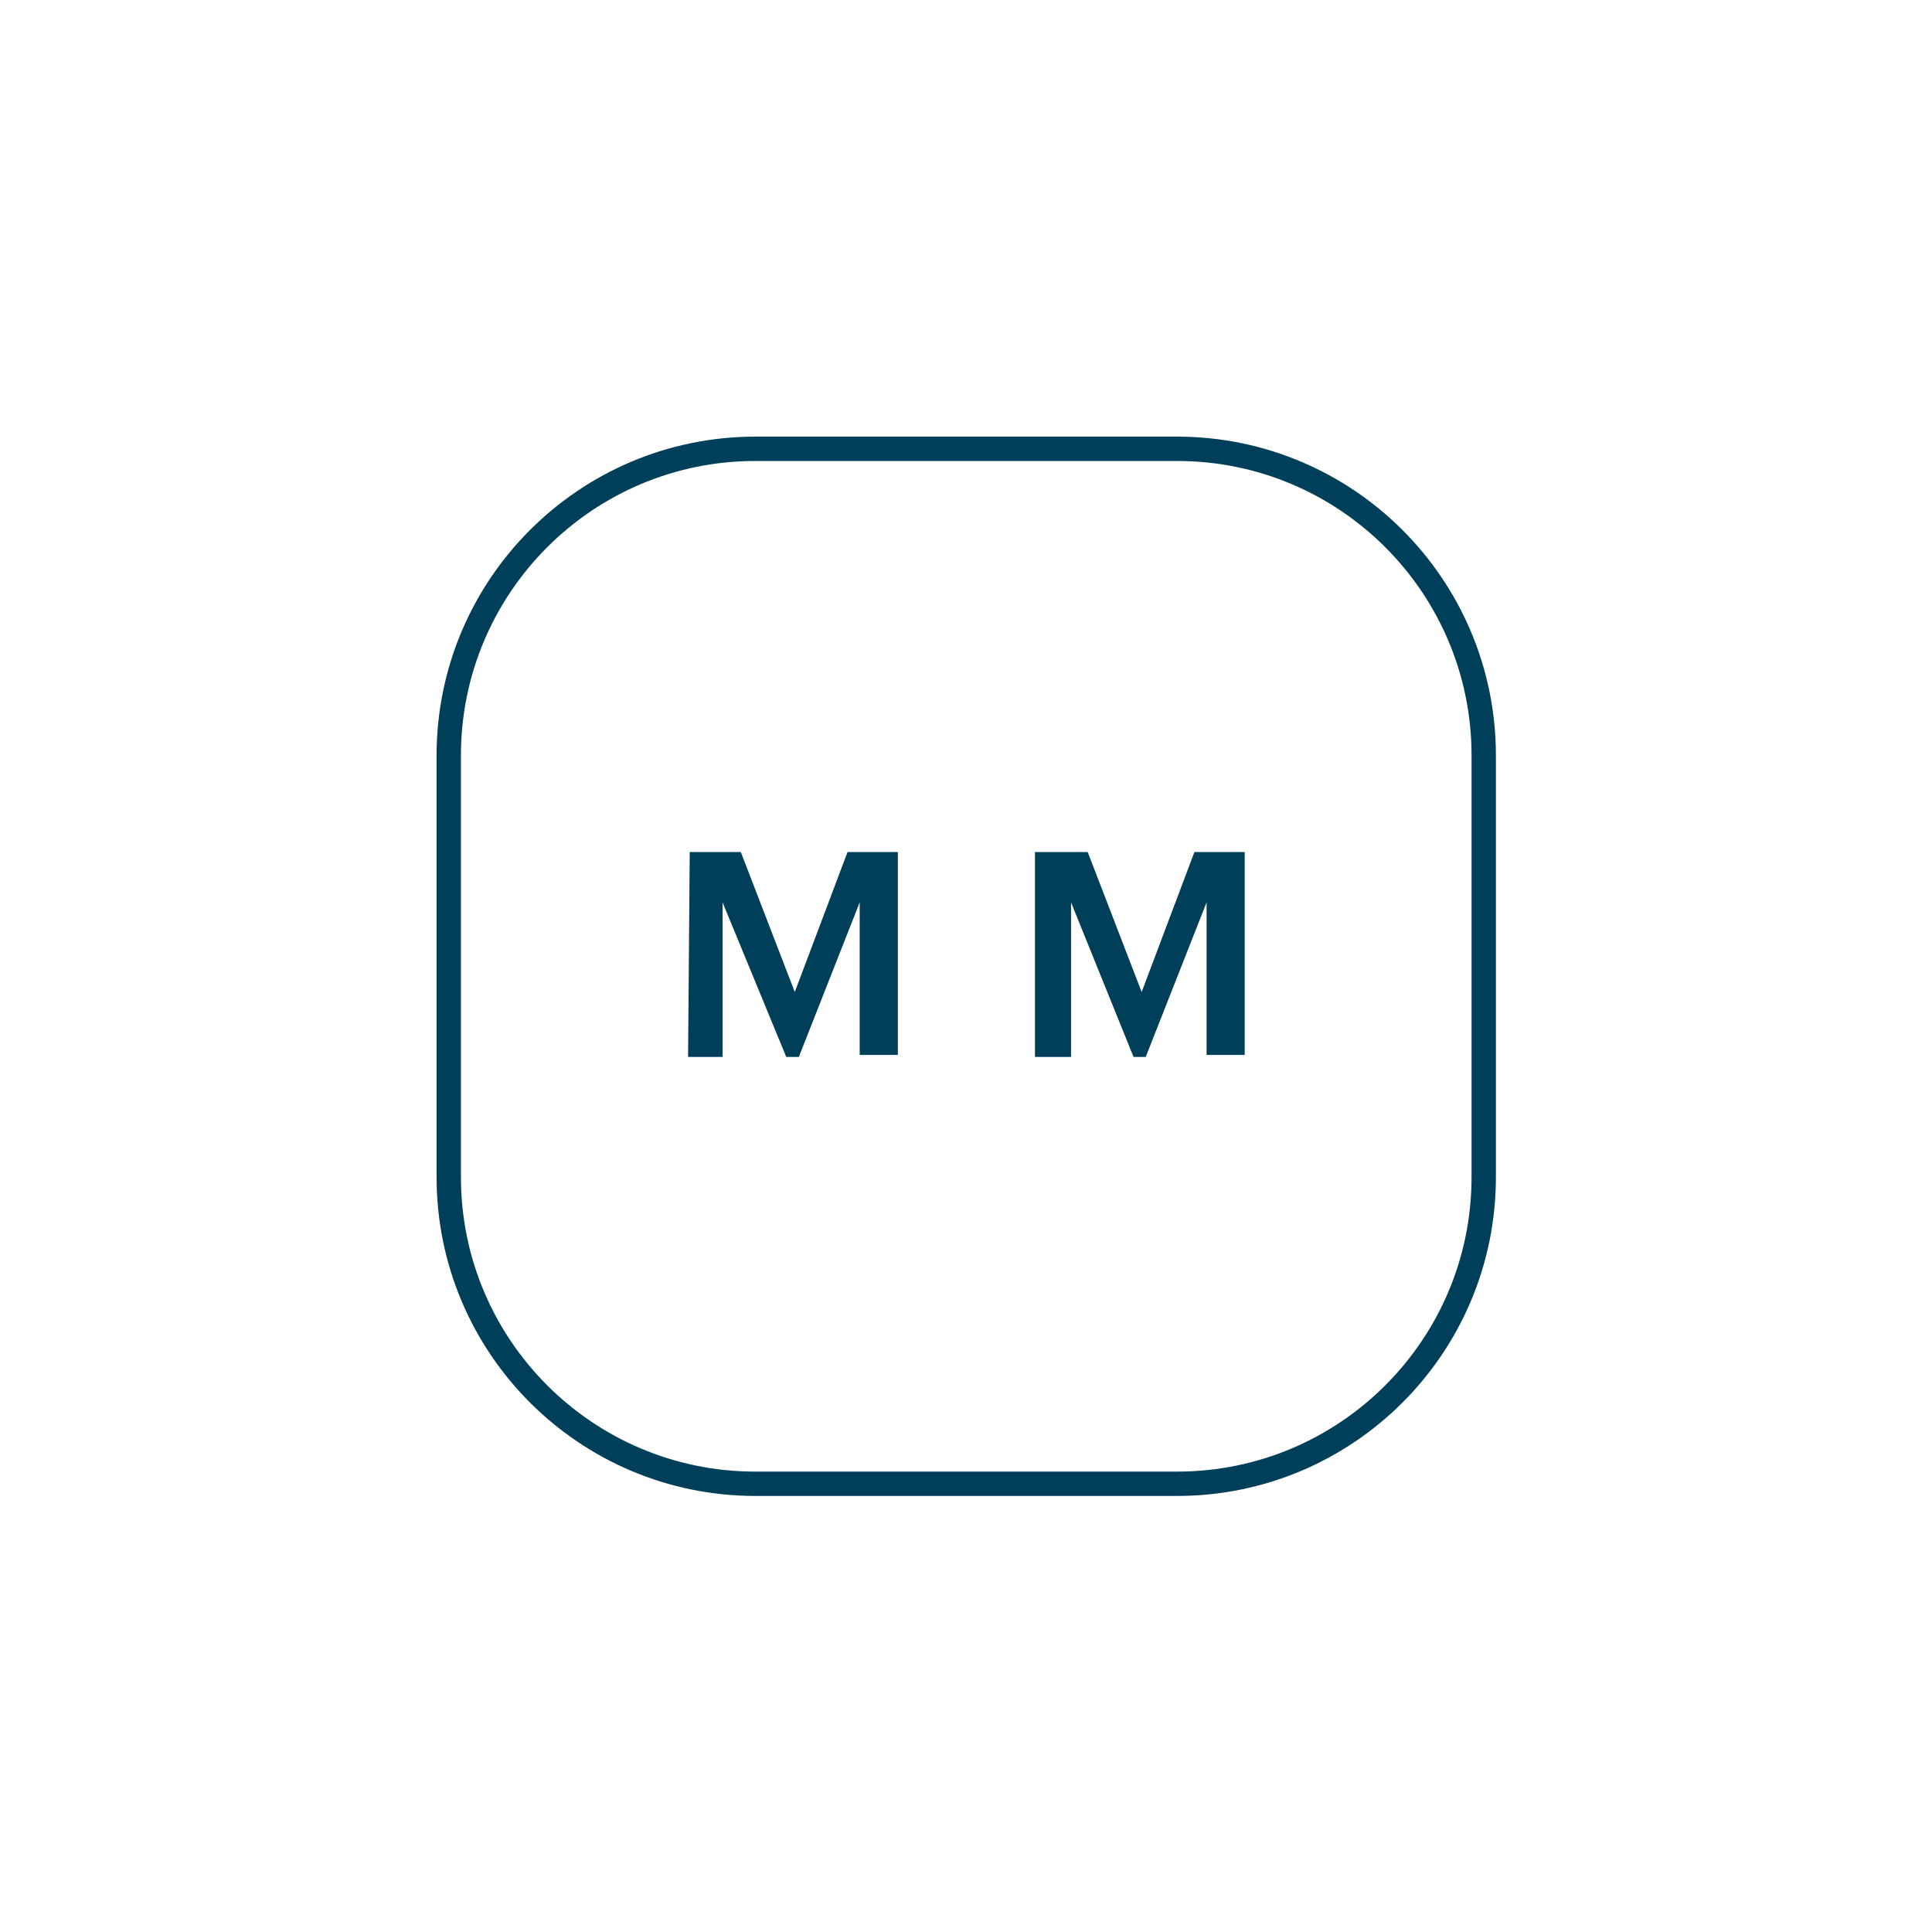 <svg xmlns="http://www.w3.org/2000/svg" fill="none" viewBox="0 0 40 40" height="40" width="40">
<path stroke-miterlimit="10" stroke-width="0.504" stroke="#003F59" d="M24.369 9.292H15.641C12.134 9.292 9.291 12.135 9.291 15.642V24.37C9.291 27.877 12.134 30.72 15.641 30.72H24.369C27.876 30.72 30.719 27.877 30.719 24.37V15.642C30.719 12.135 27.876 9.292 24.369 9.292Z"></path>
<path fill="#003F59" d="M14.28 17.641H15.338L16.455 20.539L17.547 17.641H18.589V21.841H17.799V18.683L16.539 21.883H16.279L14.96 18.683V21.883H14.246L14.28 17.641Z"></path>
<path fill="#003F59" d="M21.428 17.641H22.52L23.637 20.539L24.729 17.641H25.77V21.841H24.981V18.683L23.721 21.883H23.469L22.175 18.683V21.883H21.428V17.641Z"></path>
</svg>
